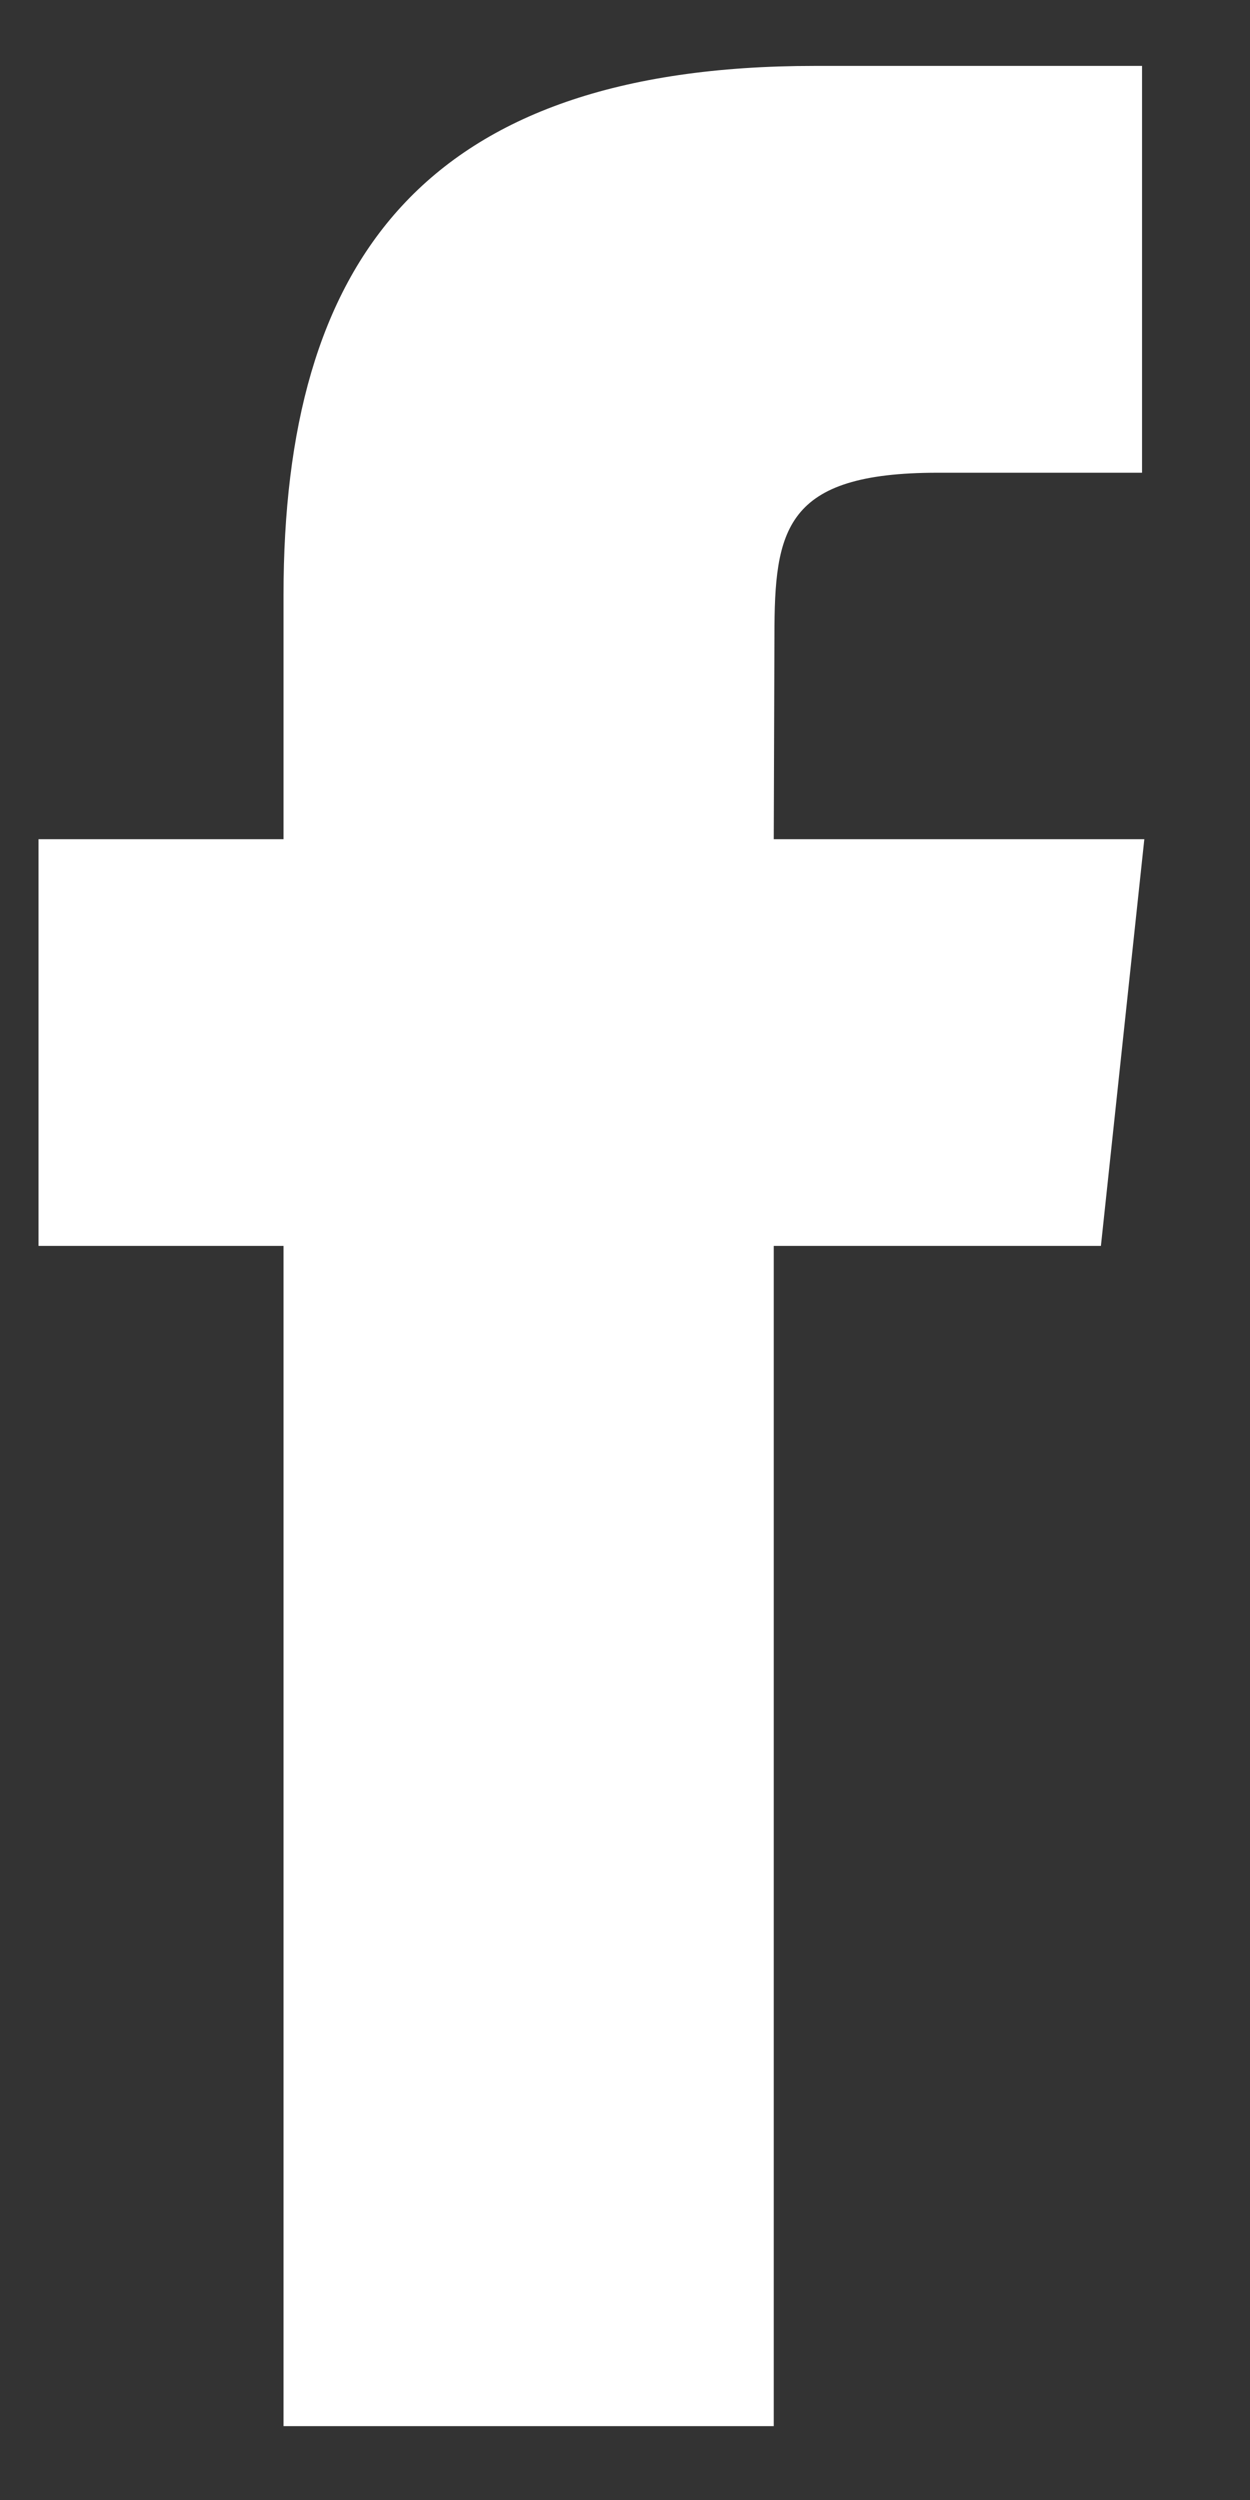 <?xml version="1.0" encoding="UTF-8"?>
<svg width="11px" height="22px" viewBox="0 0 11 22" version="1.1" xmlns="http://www.w3.org/2000/svg" xmlns:xlink="http://www.w3.org/1999/xlink">
    <rect x="0" y="0" width="11" height="22" fill="#333333" stroke="none"/>
    <!-- Generator: Sketch 56.3 (81716) - https://sketch.com -->
    <title>Group 36</title>
    <desc>Created with Sketch.</desc>
    <g id="Symbols" stroke="none" stroke-width="1" fill="none" fill-rule="evenodd">
        <g id="footer" transform="translate(-1121, -52)" fill="#FFFFFF">
            <g id="social-links" transform="translate(1111, 47)">
                <g id="Group-37-Copy">
                    <g id="Group-36" transform="translate(10.339, 5.58)">
                        <path d="M2.156,20.77 L2.156,10.384 L0,10.384 L0,6.805 L2.156,6.805 L2.156,4.656 C2.156,1.737 3.373,0 6.832,0 L9.711,0 L9.711,3.58 L7.912,3.58 C6.565,3.58 6.476,4.08 6.476,5.014 L6.47,6.805 L9.731,6.805 L9.349,10.384 L6.47,10.384 L6.47,20.77 L2.156,20.77 Z" id="Shape"></path>
                    </g>
                </g>
            </g>
        </g>
    </g>
</svg>